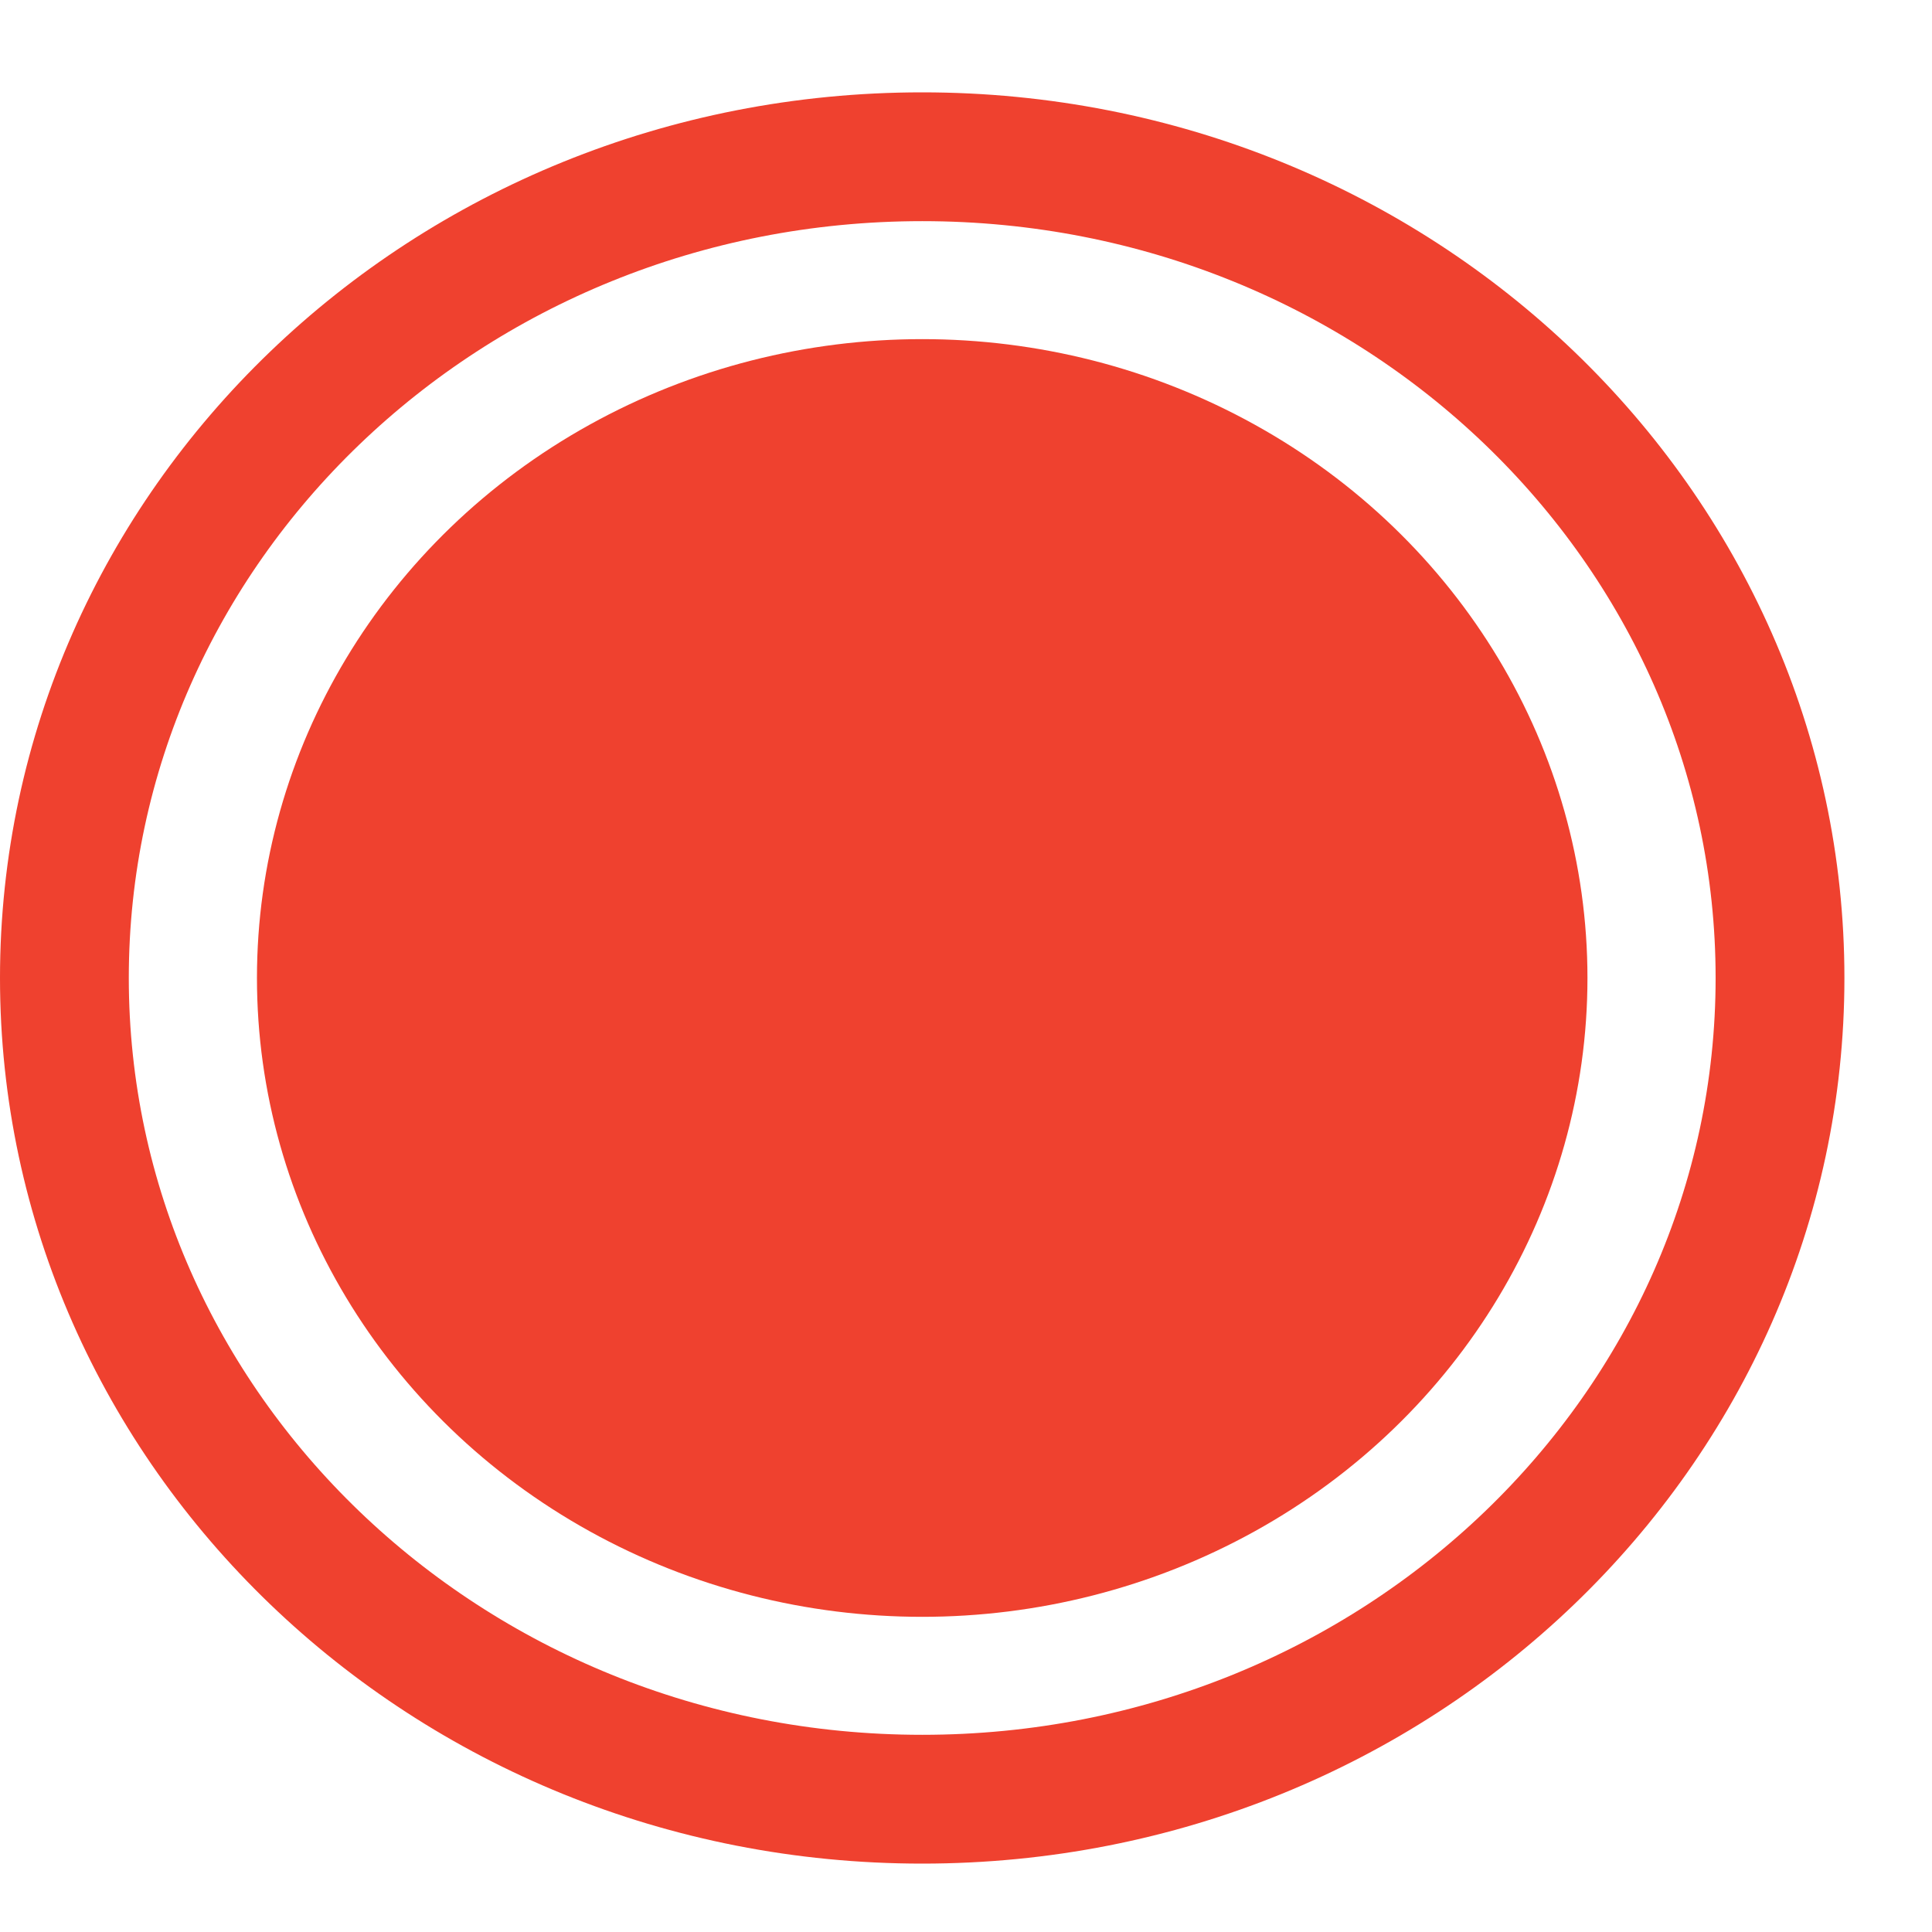 <svg width="15" height="15" viewBox="0 0 15 15" fill="none" xmlns="http://www.w3.org/2000/svg">
<path d="M0.5 7.593C0.5 11.095 3.462 13.969 7.16 13.969C10.858 13.969 13.82 11.095 13.82 7.593C13.82 4.09 10.858 1.217 7.16 1.217C3.462 1.217 0.5 4.09 0.5 7.593Z" stroke="#EF412F"/>
<ellipse cx="5.165" cy="4.96" rx="5.165" ry="4.96" transform="matrix(-1 0 0 1 12.325 2.633)" fill="#EF412F"/>
</svg>
